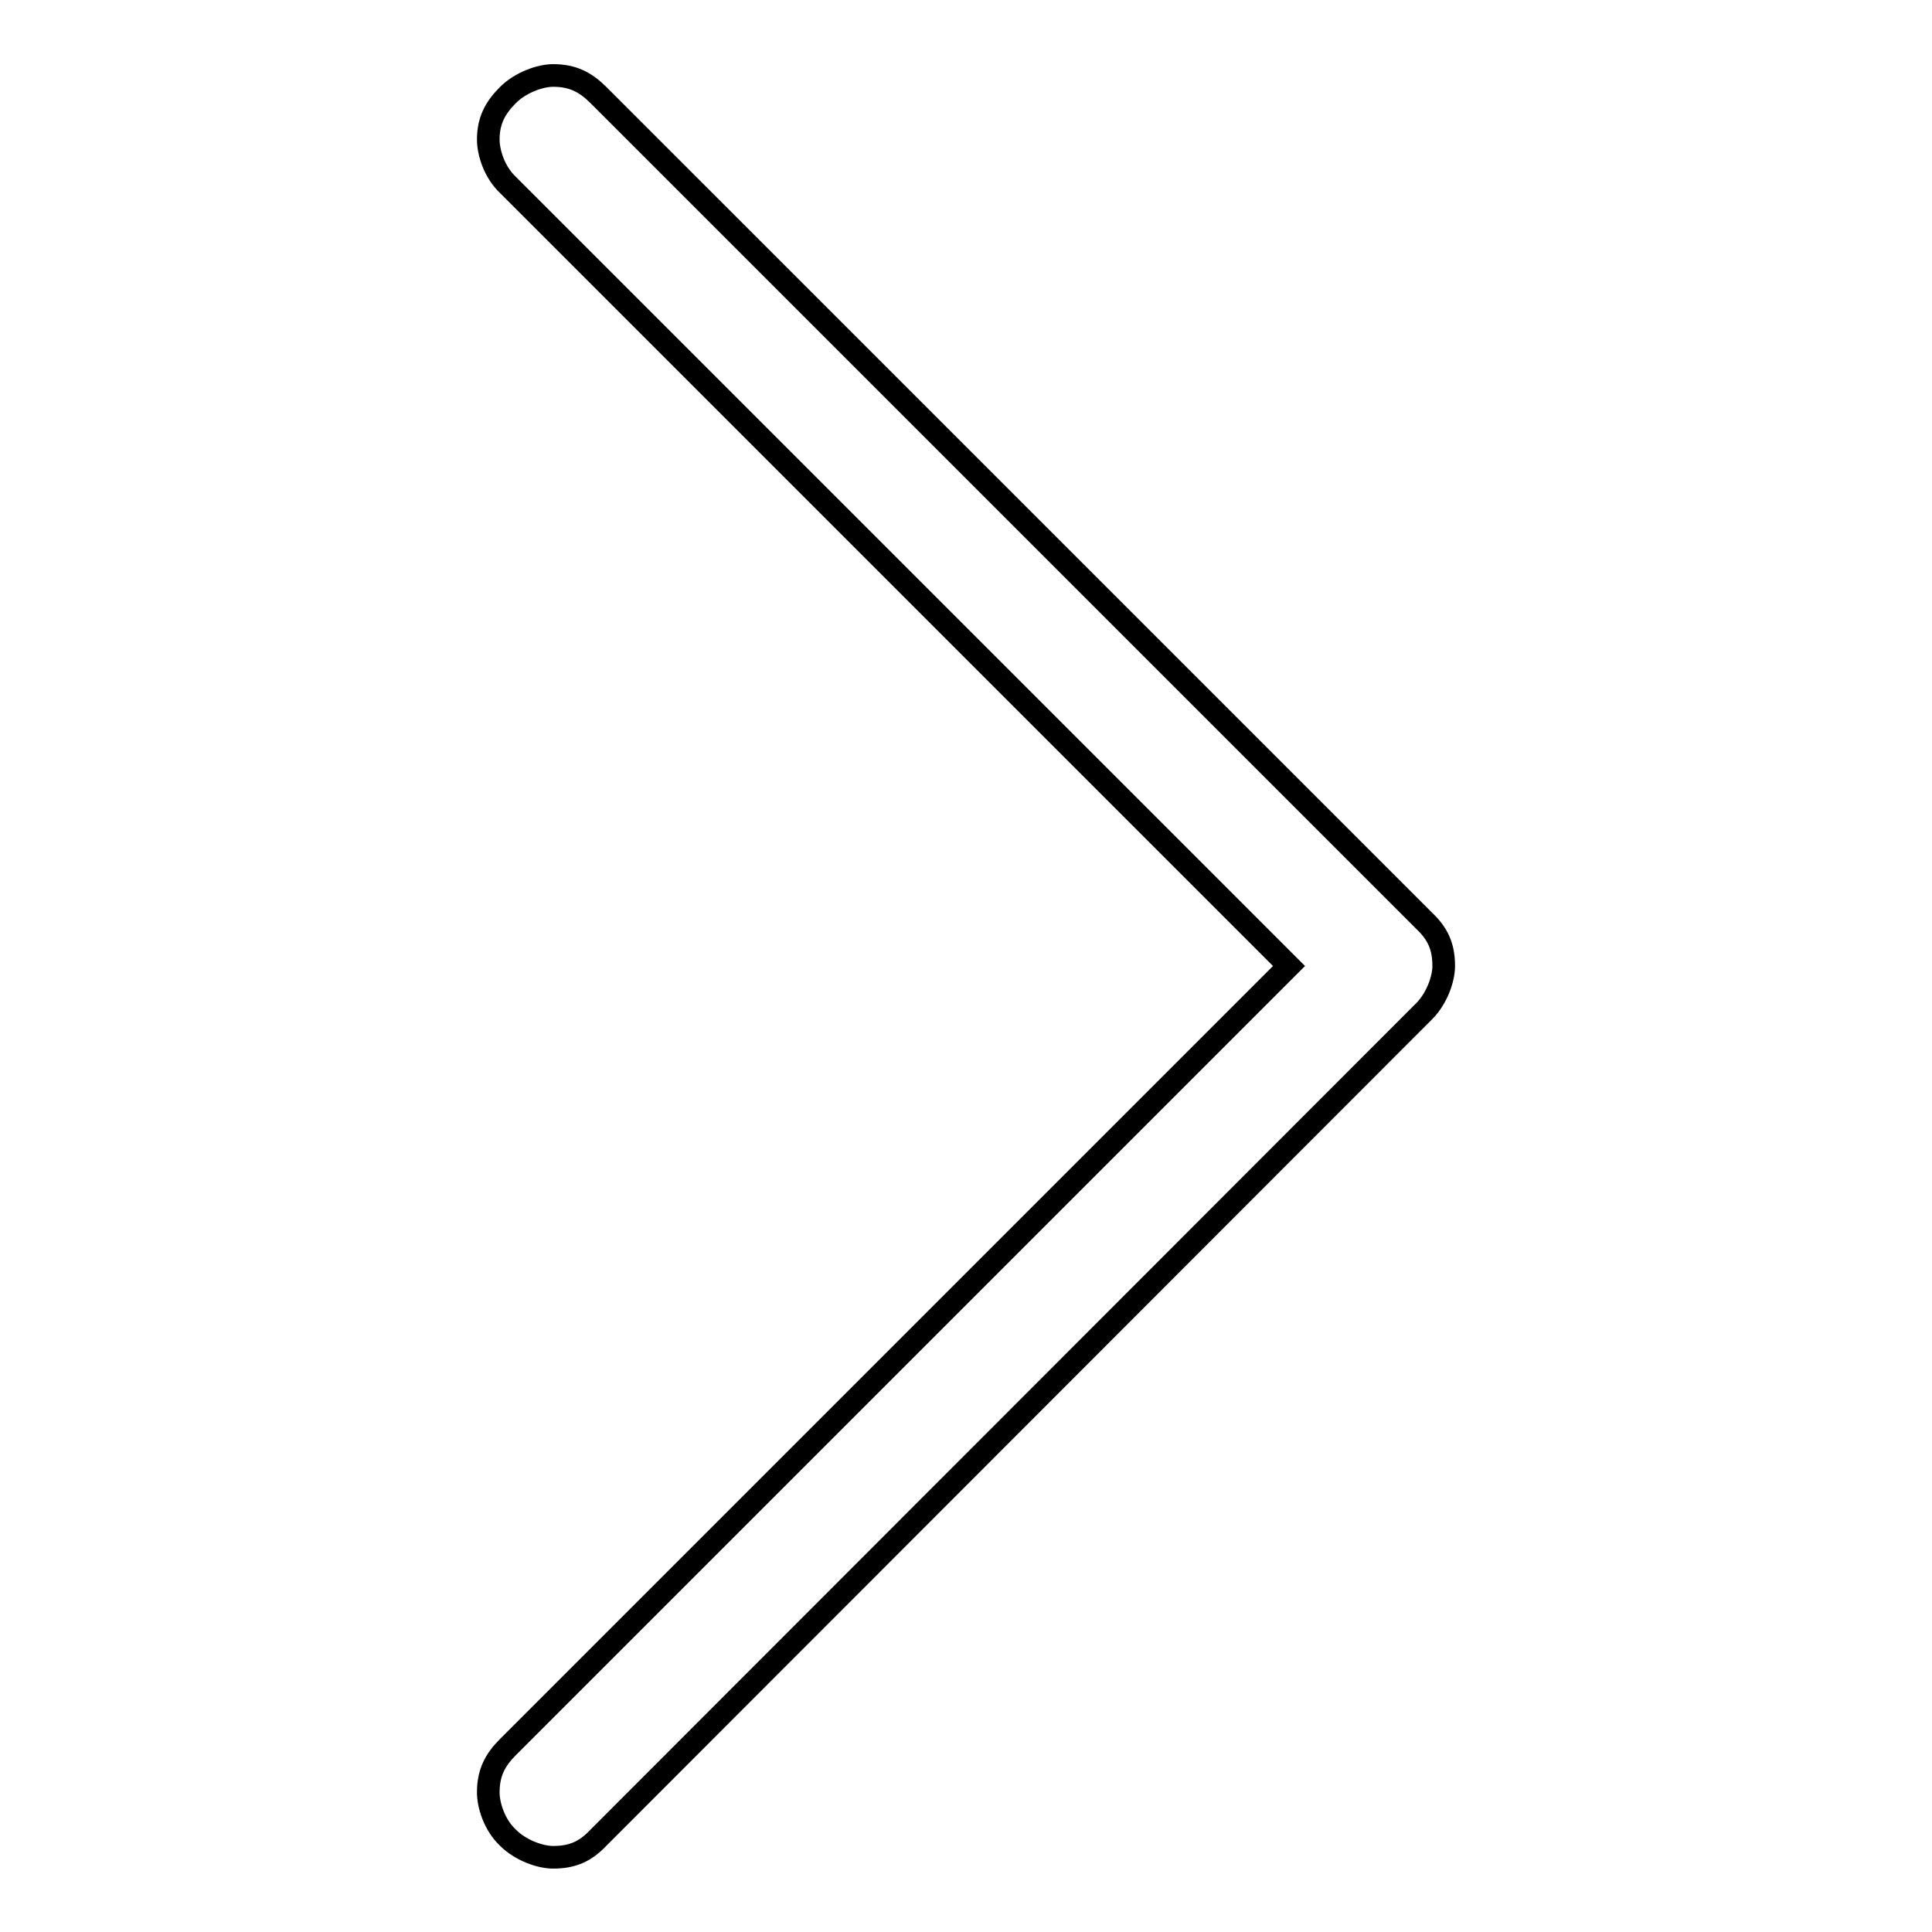 <?xml version="1.0" encoding="utf-8"?>
<!-- Svg Vector Icons : http://www.onlinewebfonts.com/icon -->
<!DOCTYPE svg PUBLIC "-//W3C//DTD SVG 1.1//EN" "http://www.w3.org/Graphics/SVG/1.1/DTD/svg11.dtd">
<svg version="1.1" xmlns="http://www.w3.org/2000/svg" xmlns:xlink="http://www.w3.org/1999/xlink" x="0px" y="0px" viewBox="0 0 256 256" enable-background="new 0 0 256 256" xml:space="preserve">
<g><g><path stroke-width="3" fill-opacity="0" stroke="#000000"  d="M64.7,18.5c0,1.7,0.8,4.3,2.6,6L170.8,128L67.3,231.5c-1.7,1.7-2.6,3.4-2.6,6c0,1.7,0.8,4.3,2.6,6c1.7,1.7,4.3,2.6,6,2.6c2.6,0,4.3-0.8,6-2.6L188.7,134c1.7-1.7,2.6-4.3,2.6-6c0-2.6-0.8-4.3-2.6-6L79.3,12.6c-1.7-1.7-3.4-2.6-6-2.6c-1.7,0-4.3,0.9-6,2.6C65.6,14.3,64.7,16,64.7,18.5z"/></g></g>
</svg>